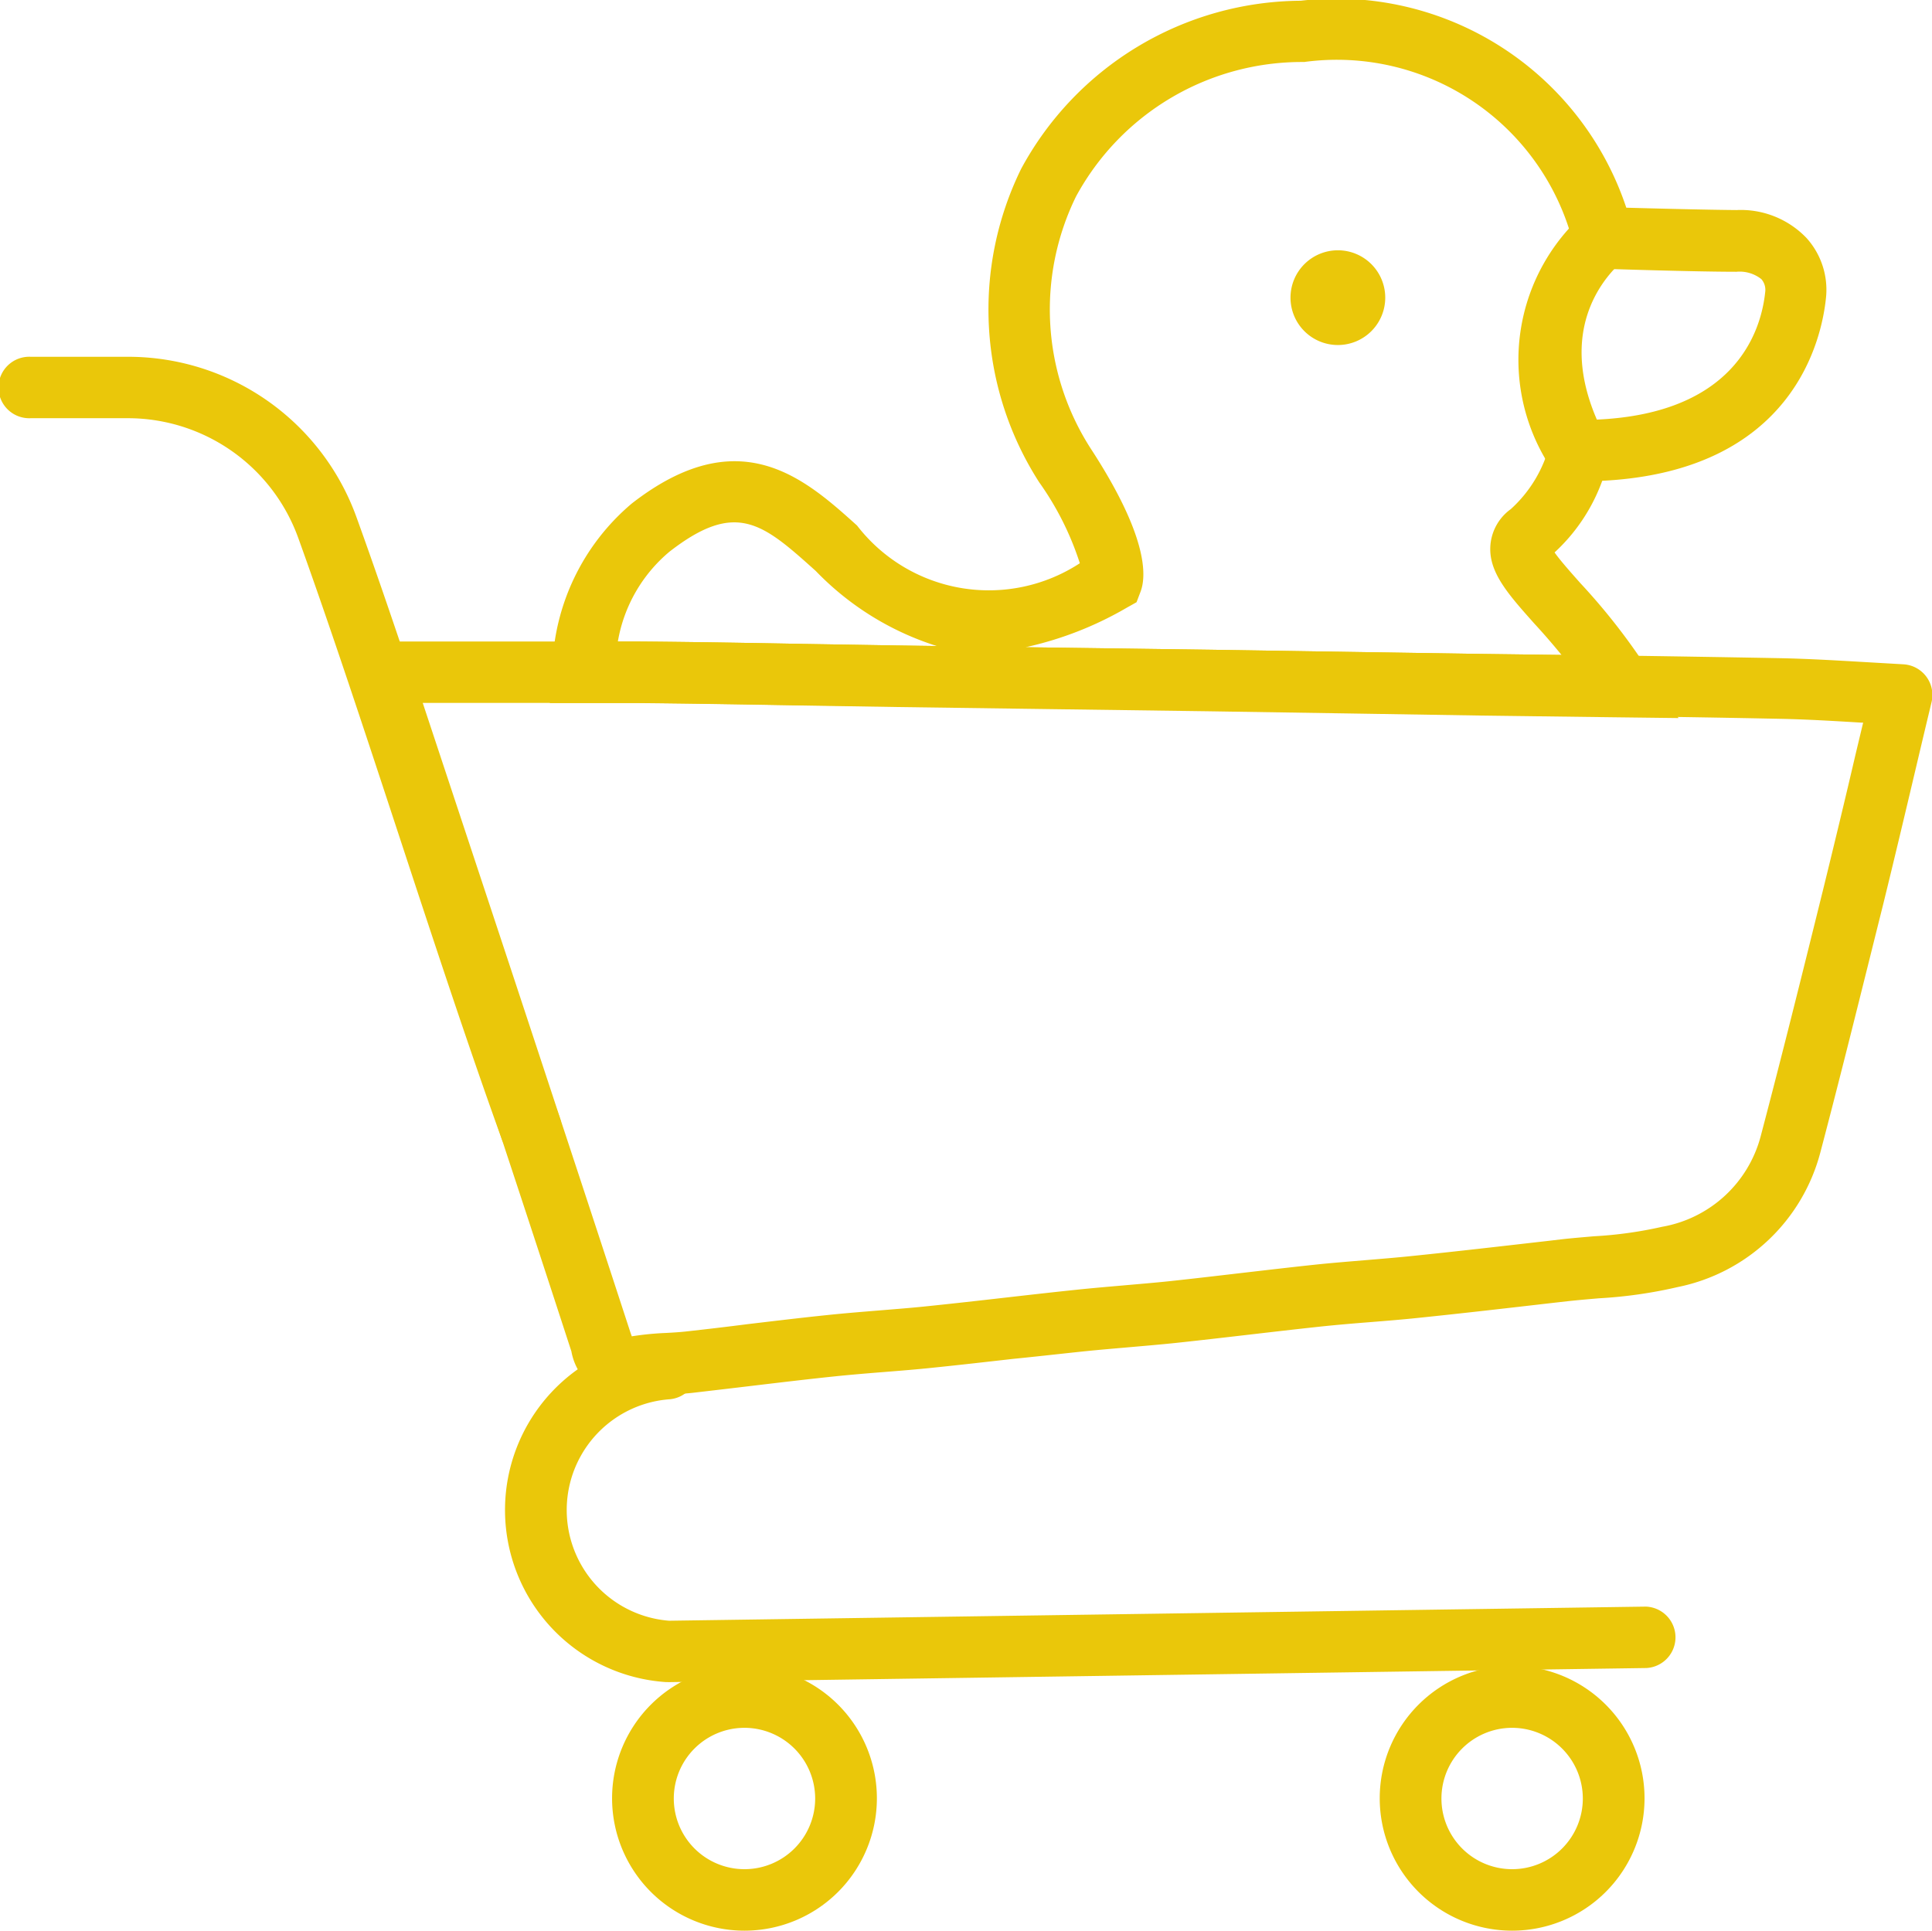 <svg id="Grupo_87" data-name="Grupo 87" xmlns="http://www.w3.org/2000/svg" xmlns:xlink="http://www.w3.org/1999/xlink" width="26.265" height="26.25" viewBox="0 0 26.265 26.25">
  <defs>
    <clipPath id="clip-path">
      <rect id="Rectángulo_80" data-name="Rectángulo 80" width="26.265" height="26.25" fill="#eac70a"/>
    </clipPath>
  </defs>
  <g id="Grupo_86" data-name="Grupo 86" clip-path="url(#clip-path)">
    <path id="Trazado_176" data-name="Trazado 176" d="M69.019,9.763l-.9-.011-1.784-.023L64.507,9.7l-1.862-.029-2.127-.029-2.128-.029-1.224-.02c-.76-.013-1.546-.027-2.317-.034-.241,0-.483,0-.725,0h-.45l.034-.449A3.045,3.045,0,0,1,54.79,6.845c1.462-1.137,2.349-.341,3.061.3a2.262,2.262,0,0,0,3.029.513,4.012,4.012,0,0,0-.552-1.1,4.342,4.342,0,0,1-.245-4.264,4.351,4.351,0,0,1,3.8-2.284,4.155,4.155,0,0,1,4.426,2.814c.4.011,1.11.029,1.5.032a1.235,1.235,0,0,1,.951.381,1.05,1.05,0,0,1,.265.8h0c-.055.567-.437,2.369-3.043,2.5a2.467,2.467,0,0,1-.648.974c.076.109.225.276.35.417a8.618,8.618,0,0,1,.924,1.184ZM60.135,8.8l.393.005,2.128.029,1.863.029,1.824.028,1.086.014c-.128-.156-.253-.3-.366-.422-.37-.415-.637-.715-.6-1.085a.671.671,0,0,1,.276-.476,1.776,1.776,0,0,0,.531-.888l.075-.324.333,0c2.122,0,2.47-1.226,2.521-1.754a.222.222,0,0,0-.054-.161.475.475,0,0,0-.338-.1c-.574,0-1.769-.039-1.819-.041l-.33-.009-.067-.323A3.316,3.316,0,0,0,63.929.843a3.494,3.494,0,0,0-3.1,1.827,3.493,3.493,0,0,0,.2,3.43c.779,1.195.758,1.732.676,1.946l-.054.142-.132.074a4.756,4.756,0,0,1-1.382.539M54.6,8.722l.251,0c.776.006,1.564.02,2.326.034l1.222.02.538.008a3.926,3.926,0,0,1-1.647-1.021c-.719-.645-1.08-.969-1.99-.261a2.041,2.041,0,0,0-.7,1.218" transform="translate(-46.2 0)" fill="#eac70a"/>
    <path id="Trazado_177" data-name="Trazado 177" d="M127.306,25.087a.644.644,0,1,1-.643-.643.644.644,0,0,1,.643.643" transform="translate(-108.474 -21.041)" fill="#eac70a"/>
    <path id="Trazado_178" data-name="Trazado 178" d="M148.939,23.612a2.662,2.662,0,0,1,.536-3.69l.468.692-.234-.346.237.344c-.128.09-1.227.924-.281,2.586Z" transform="translate(-127.783 -17.148)" fill="#eac70a"/>
    <path id="Trazado_179" data-name="Trazado 179" d="M61.589,166.328a1.8,1.8,0,1,1,1.8-1.8,1.8,1.8,0,0,1-1.8,1.8m0-2.758a.961.961,0,1,0,.961.961.962.962,0,0,0-.961-.961" transform="translate(-51.468 -140.078)" fill="#eac70a"/>
    <path id="Trazado_180" data-name="Trazado 180" d="M136.546,166.328a1.8,1.8,0,1,1,1.8-1.8,1.8,1.8,0,0,1-1.8,1.8m0-2.758a.961.961,0,1,0,.961.961.962.962,0,0,0-.961-.961" transform="translate(-115.989 -140.078)" fill="#eac70a"/>
    <path id="Trazado_181" data-name="Trazado 181" d="M37.862,72.933a.789.789,0,0,1-.762-.65q-.472-1.451-.951-2.9-.425-1.291-.852-2.58L34.1,63.18a.418.418,0,0,1,.4-.549h1.044c.575,0,1.147,0,1.718,0,.243,0,.486,0,.729,0,.776.006,1.564.02,2.326.034l1.222.02,2.127.029,2.128.029,1.863.029,1.824.028,1.782.023.137,0q1.07.015,2.139.035c.383.008.771.031,1.147.053l.52.03a.418.418,0,0,1,.385.514q-.108.45-.214.9c-.146.617-.293,1.237-.445,1.855-.3,1.2-.568,2.289-.854,3.372a2.521,2.521,0,0,1-1.937,1.826,6.267,6.267,0,0,1-1.071.153c-.14.012-.28.024-.419.039l-.169.019c-.608.07-1.236.143-1.857.207-.225.024-.451.042-.677.06s-.44.036-.659.059c-.336.036-.671.075-1.007.114-.319.037-.638.074-.957.108-.217.023-.434.041-.65.06s-.42.036-.631.058c-.314.033-.628.069-.942.1-.36.041-.72.082-1.08.119-.226.024-.453.042-.68.06s-.457.037-.685.061c-.353.037-.705.079-1.058.121-.282.034-.565.067-.848.1-.1.011-.208.018-.312.024a3.244,3.244,0,0,0-.384.036,1.084,1.084,0,0,1-.189.018m-2.79-9.467,1.018,3.074q.427,1.29.852,2.581.479,1.45.952,2.9c.009.028.017.049.023.066a4.012,4.012,0,0,1,.47-.046c.09-.005.179-.01.268-.02.281-.031.561-.064.841-.1.356-.042.712-.085,1.069-.122.236-.025.475-.044.706-.063s.441-.035.66-.058c.358-.037.715-.077,1.072-.118.316-.036.632-.072.949-.105.215-.023.431-.041.647-.06s.422-.036.632-.058c.316-.034.633-.071.949-.108.338-.039.677-.079,1.015-.115.226-.024.453-.042.679-.061s.439-.036.658-.059c.616-.063,1.242-.136,1.847-.205l.169-.02c.147-.017.3-.029.445-.042a5.553,5.553,0,0,0,.93-.129,1.687,1.687,0,0,0,1.341-1.231c.284-1.077.553-2.158.85-3.359.151-.615.3-1.232.443-1.847l.1-.418-.027,0c-.384-.023-.748-.045-1.114-.052q-1.065-.022-2.132-.035l-.137,0-1.784-.023-1.825-.028-1.862-.029-2.127-.029-2.128-.029L40.3,63.5c-.76-.013-1.546-.027-2.317-.034-.241,0-.483,0-.725,0-.571,0-1.142,0-1.715,0h-.468" transform="translate(-29.332 -53.909)" fill="#eac70a"/>
    <path id="Trazado_182" data-name="Trazado 182" d="M7.213,45.755a.418.418,0,0,1-.393-.276c-.439-1.215-.922-2.682-1.388-4.1s-.945-2.873-1.38-4.077a2.463,2.463,0,0,0-2.31-1.621H.418a.418.418,0,1,1,0-.835H1.743a3.3,3.3,0,0,1,3.1,2.172c.44,1.215.922,2.682,1.388,4.1s.945,2.873,1.38,4.077a.418.418,0,0,1-.393.56" transform="translate(0 -29.995)" fill="#eac70a"/>
    <path id="Trazado_183" data-name="Trazado 183" d="M51.547,135.323h-.032a2.345,2.345,0,0,1,0-4.679.418.418,0,0,1,.064.833,1.51,1.51,0,0,0-.018,3.012l13.275-.192h.006a.418.418,0,0,1,.006.835l-13.3.192h-.006" transform="translate(-42.465 -112.453)" fill="#eac70a"/>
  </g>
</svg>
